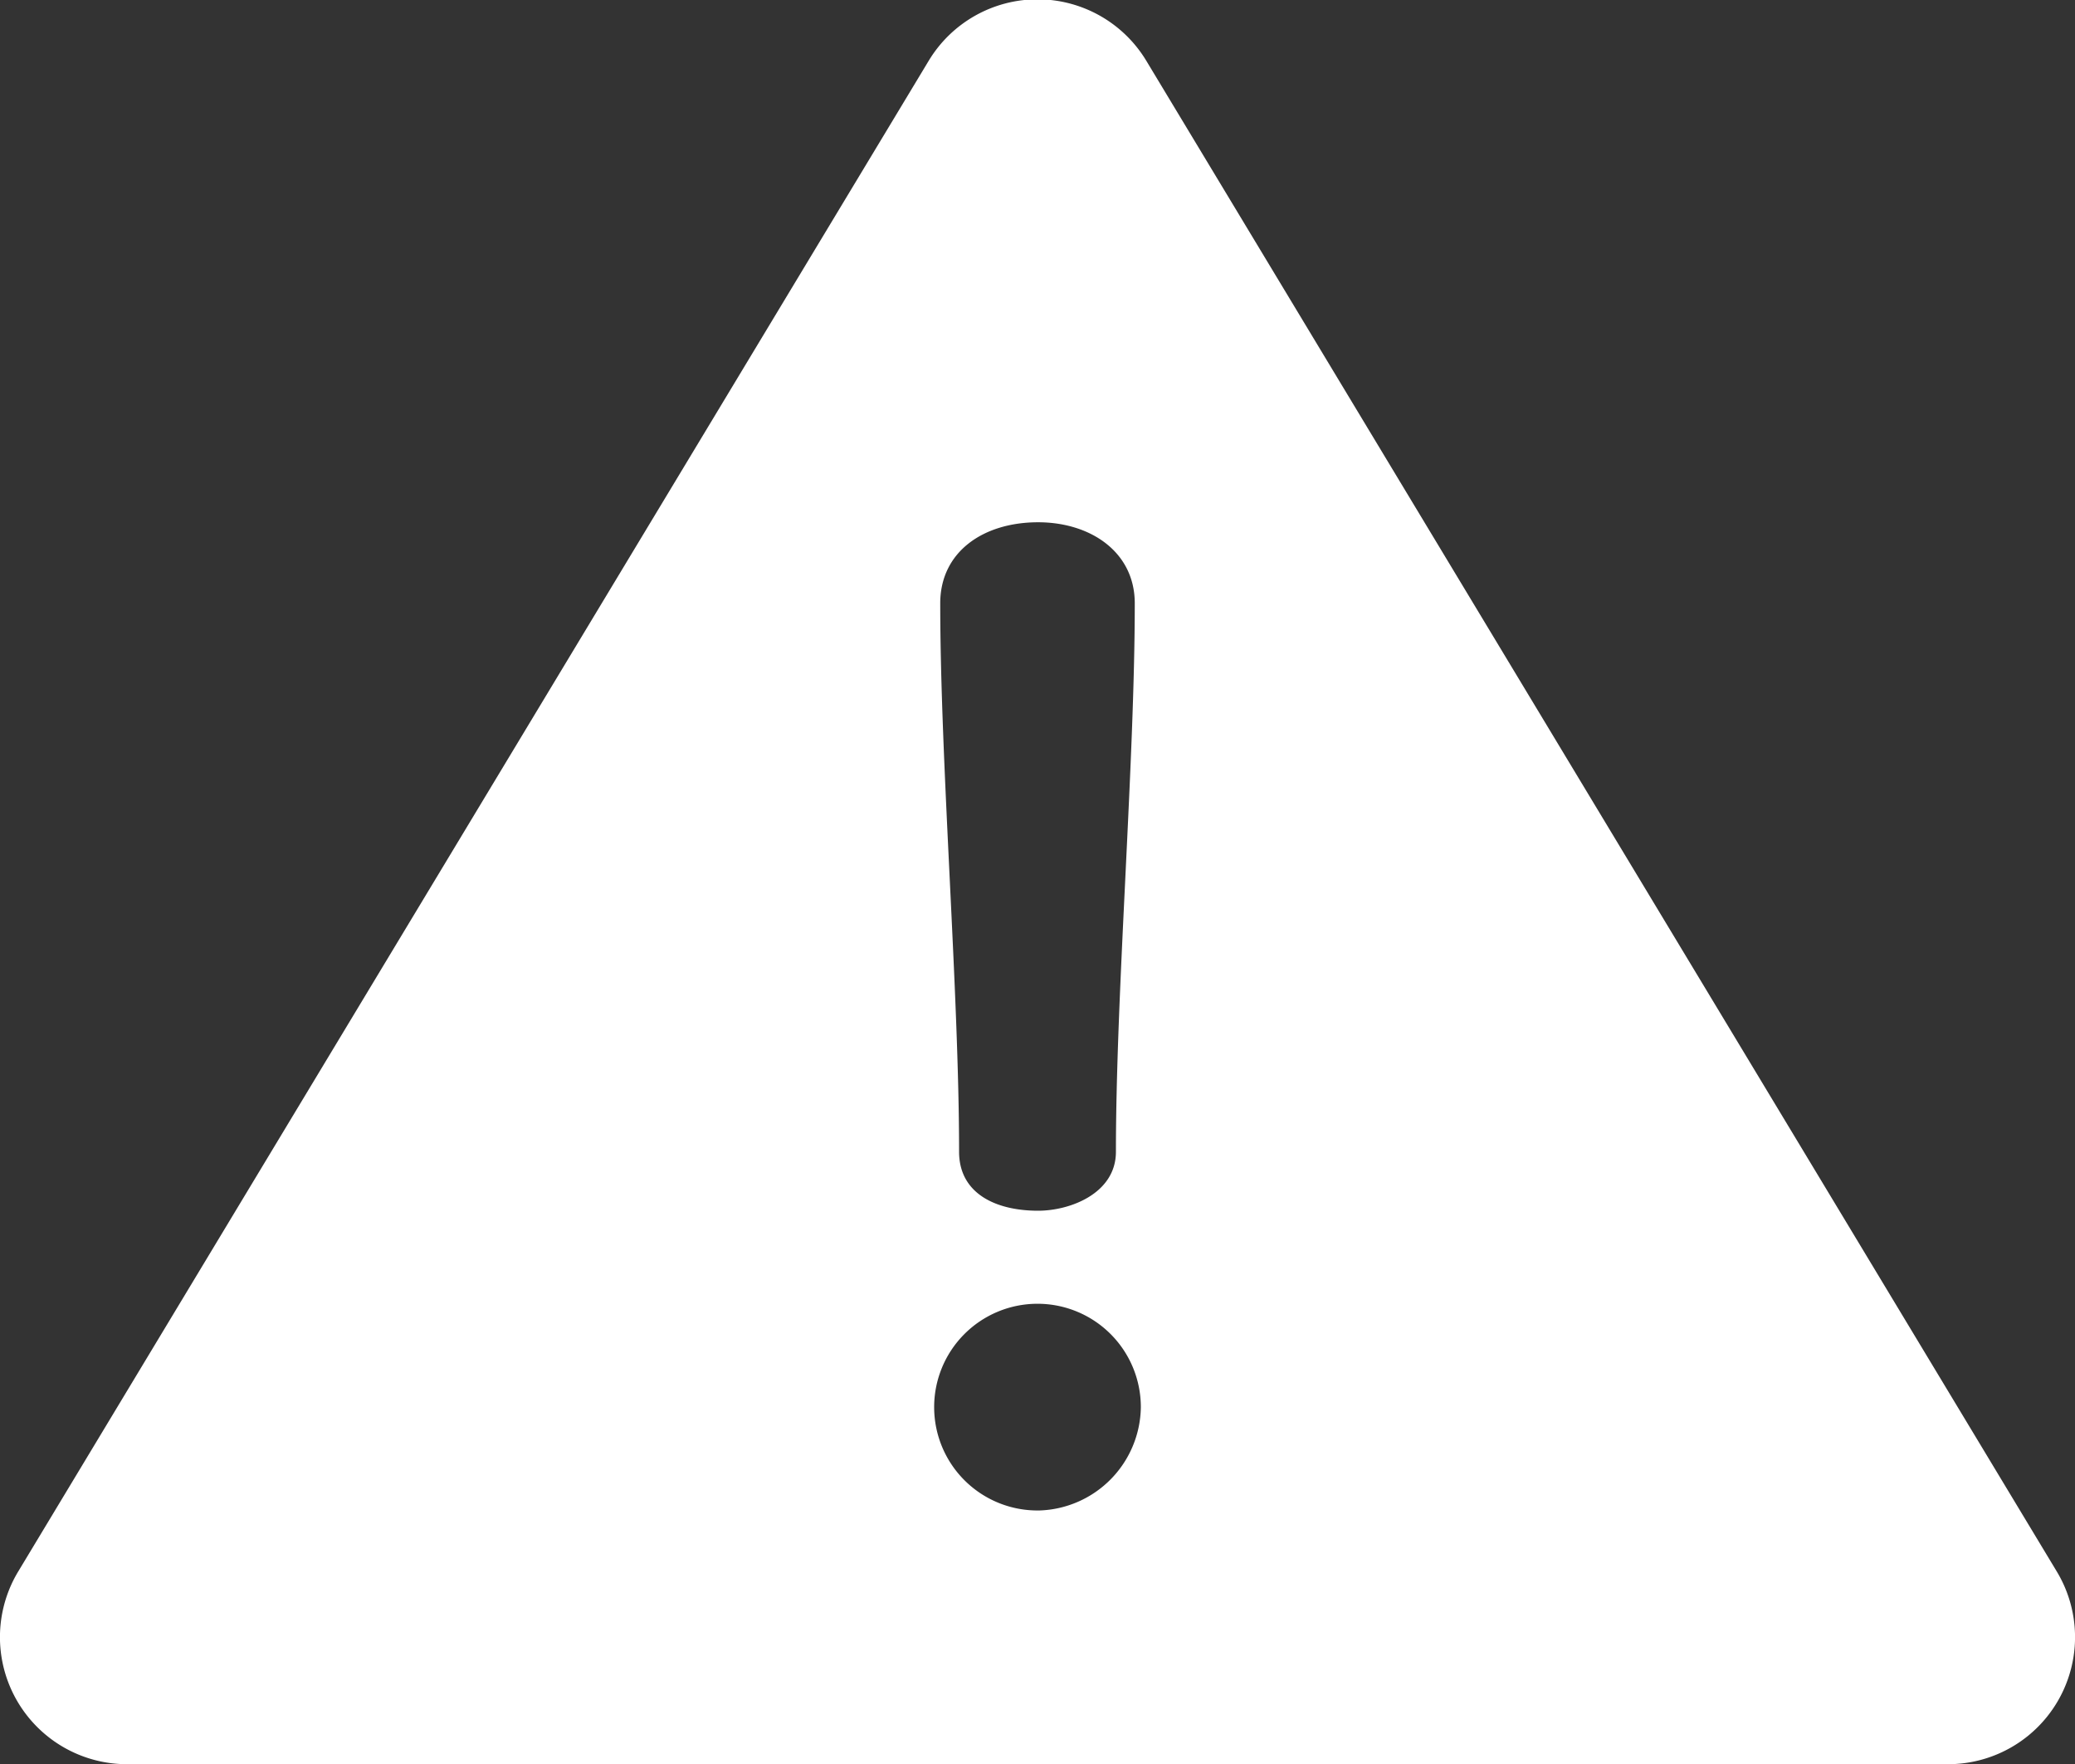 <svg xmlns="http://www.w3.org/2000/svg" width="102.4" height="87.05" viewBox="0 0 102.4 87.05" fill="#fff" role="img">
<rect x="0" y="0" width="102.4" height="87.05" fill="#333333" stroke="none"/>
<title>Danger</title>
<path d="M101.5,77.54,56.57,3A6.27,6.27,0,0,0,45.83,3L.9,77.54a6.27,6.27,0,0,0,5.37,9.51H96.13a6.27,6.27,0,0,0,5.37-9.51ZM51.23,25.77c2.58,0,4.77,1.46,4.77,4,0,7.87-.93,19.18-.93,27.06,0,2.05-2.25,2.91-3.84,2.91-2.11,0-3.9-.86-3.9-2.91,0-7.88-.93-19.19-.93-27.06C46.4,27.23,48.52,25.77,51.23,25.77Zm.07,48.76a5.1,5.1,0,1,1,5-5.09A5.17,5.17,0,0,1,51.3,74.53Z"/></svg>